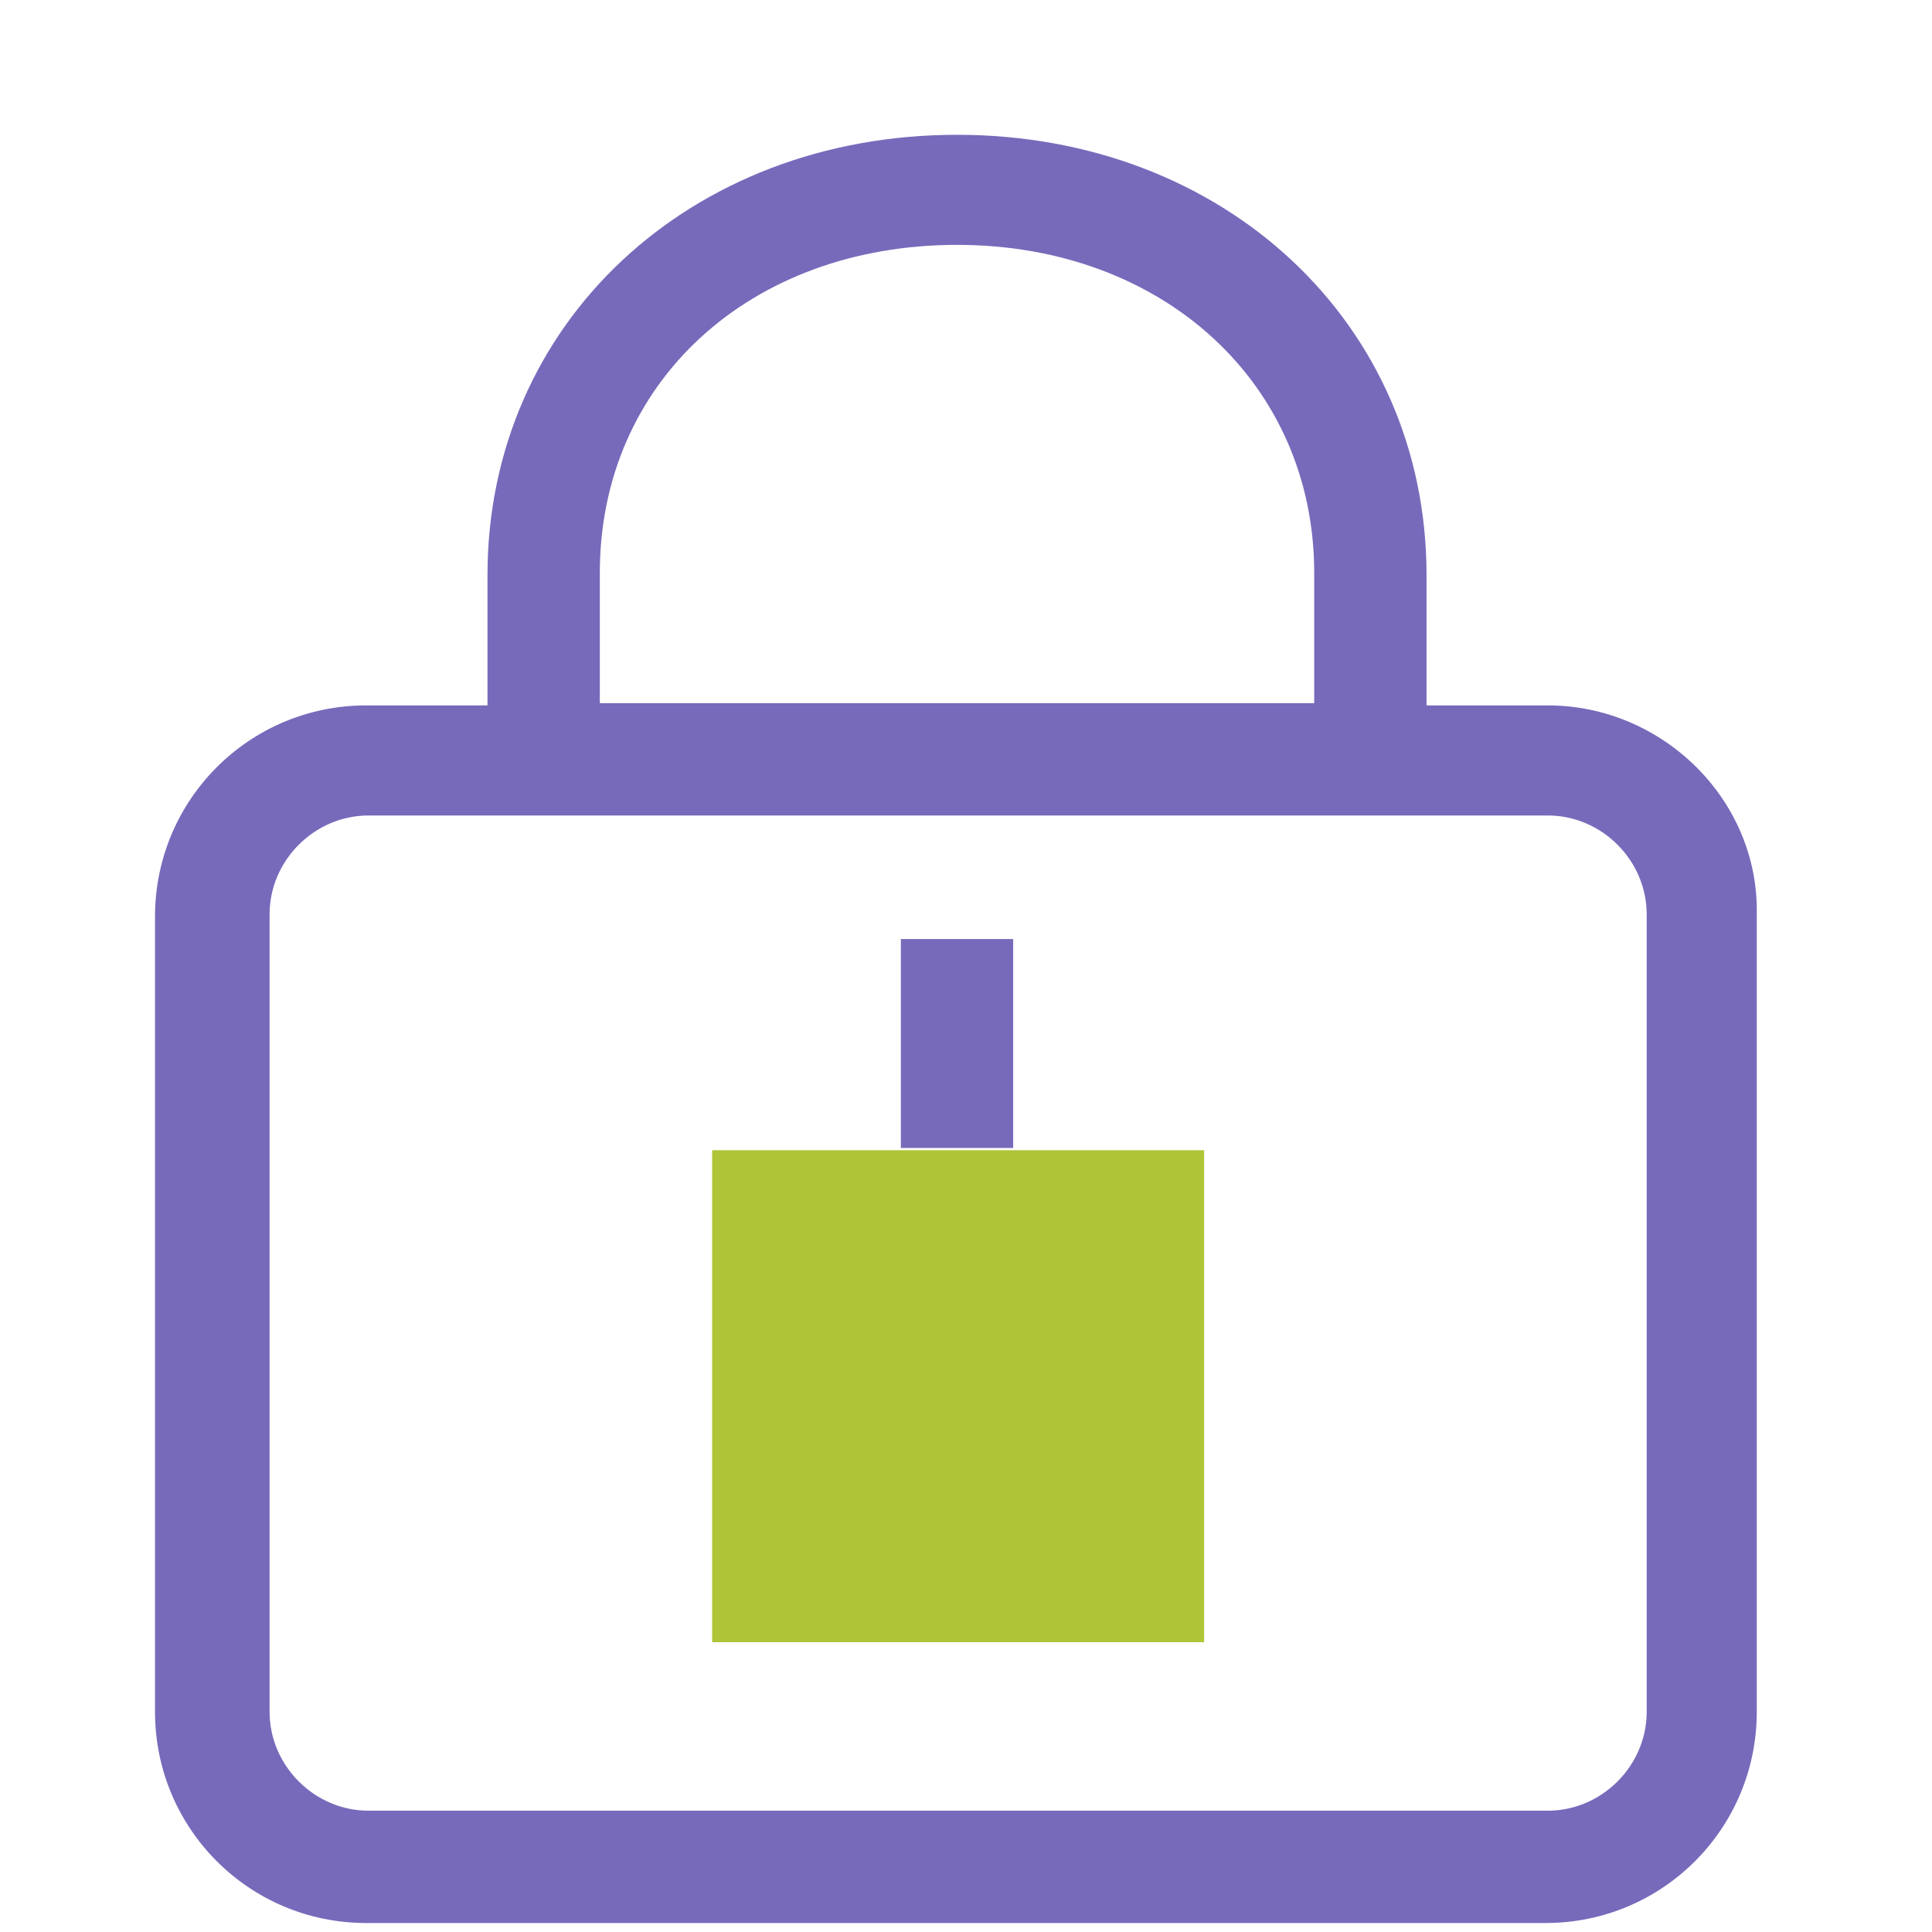 <?xml version="1.0" encoding="utf-8"?>
<!-- Generator: Adobe Illustrator 24.1.2, SVG Export Plug-In . SVG Version: 6.00 Build 0)  -->
<svg version="1.1" xmlns="http://www.w3.org/2000/svg" xmlns:xlink="http://www.w3.org/1999/xlink" x="0px" y="0px"
	 viewBox="0 0 86 86" style="enable-background:new 0 0 86 86;" xml:space="preserve">
<style type="text/css">
	.st0{display:none;}
	.st1{display:inline;fill:#AFC437;}
	.st2{display:inline;}
	.st3{fill:#776ABB;}
	.st4{fill:#AFC437;}
	.st5{display:inline;fill:none;stroke:#776ABC;stroke-width:4.74;stroke-miterlimit:10;}
	.st6{display:inline;fill:#776ABB;}
	.st7{fill:none;}
	.st8{fill:#776ABC;}
	.st9{display:inline;fill:#B0C437;}
</style>
<g id="vie" class="st0">
	<rect x="31.8" y="15.6" class="st1" width="21.9" height="21.9"/>
	<g class="st2">
		<path class="st3" d="M58.5,0.5H27c-5.8,0-10.5,4.7-10.5,10.5V75c0,5.8,4.7,10.5,10.5,10.5h31.6C64.3,85.5,69,80.8,69,75V11
			C69,5.2,64.3,0.5,58.5,0.5z M27,5.5h31.6c3,0,5.5,2.4,5.5,5.5v46.5H21.5V11C21.5,7.9,23.9,5.5,27,5.5z M58.5,80.5H27
			c-3,0-5.5-2.4-5.5-5.5V62.5H64V75C64,78.1,61.6,80.5,58.5,80.5z"/>
		<path class="st3" d="M46.5,69H39c-0.7,0-1.2,0.6-1.2,1.2v2.5c0,0.7,0.6,1.2,1.2,1.2h7.5c0.7,0,1.2-0.6,1.2-1.2v-2.5
			C47.8,69.6,47.2,69,46.5,69z"/>
	</g>
</g>
<g id="photo" class="st0">
	<g class="st2">
		<rect x="32.1" y="7" class="st4" width="21.9" height="21.9"/>
		<g>
			<path class="st3" d="M43,46.9c-6.8,0-12.3,5.5-12.3,12.3c0,6.8,5.5,12.3,12.3,12.3c6.8,0,12.3-5.5,12.3-12.3
				C55.3,52.4,49.8,46.9,43,46.9z M43,66.5c-4,0-7.3-3.3-7.3-7.3s3.3-7.3,7.3-7.3c4,0,7.3,3.3,7.3,7.3S47,66.5,43,66.5z"/>
			<path class="st3" d="M75,33h0.3c0.7,0,1.2-0.6,1.2-1.2v-2.5c0-0.7-0.6-1.2-1.2-1.2h-7.5c-0.7,0-1.2,0.6-1.2,1.2v2.5
				c0,0.7,0.6,1.2,1.2,1.2H11C5.2,33,0.5,37.7,0.5,43.5V75c0,5.8,4.7,10.5,10.5,10.5H75c5.8,0,10.5-4.7,10.5-10.5V43.5
				C85.5,37.7,80.8,33,75,33z M80.5,75c0,3-2.4,5.5-5.5,5.5H11c-3,0-5.5-2.4-5.5-5.5V43.5c0-3,2.4-5.5,5.5-5.5H75
				c3,0,5.5,2.4,5.5,5.5V75z"/>
		</g>
	</g>
</g>
<g id="camera" class="st0">
	<g class="st2">
		<rect x="31.8" y="48.4" class="st4" width="21.9" height="21.9"/>
		<path class="st3" d="M44.5,60.1c0,0-0.8,0-1.8,0s-1.8,0-1.8,0s0.8,0,1.8,0S44.5,60.1,44.5,60.1z"/>
		<path class="st3" d="M45.2,33.2V17.8h13.3c2.1,0,3.8-1.7,3.8-3.8V4.2c0-2.1-1.7-3.8-3.8-3.8H26.9c-2.1,0-3.8,1.7-3.8,3.8V14
			c0,2.1,1.7,3.8,3.8,3.8h13.3v15.4c-13.3,1.3-23.7,12.5-23.7,26.1c0,14.5,11.7,26.2,26.2,26.2C57.2,85.5,69,73.8,69,59.3
			C69,45.7,58.5,34.5,45.2,33.2z M28.1,5.5h29.2v7.3H28.1V5.5z M42.7,80.5C31,80.5,21.5,71,21.5,59.3c0-11.7,9.5-21.2,21.2-21.2
			c11.7,0,21.2,9.5,21.2,21.2C64,71,54.4,80.5,42.7,80.5z"/>
	</g>
</g>
<g id="marketing" class="st0">
	<g class="st2">
		<path class="st3" d="M12.9,43.7h-2.5c-0.7,0-1.2,0.6-1.2,1.2v18.2c0,0.7,0.6,1.2,1.2,1.2h2.5c0.7,0,1.2-0.6,1.2-1.2V44.9
			C14.1,44.2,13.6,43.7,12.9,43.7z"/>
		<path class="st3" d="M76.1,64.4c0.7,0,1.2-0.6,1.2-1.2V44.9c0-0.7-0.6-1.2-1.2-1.2h-2.5c-0.7,0-1.2,0.6-1.2,1.2v18.2
			c0,0.7,0.6,1.2,1.2,1.2H76.1z"/>
		<path class="st3" d="M43.5,2.2c-23.1,0-42,18.8-42,42v0.5c0,0.1-0.1,0.2-0.1,0.3v18.2c0,0.7,0.6,1.2,1.2,1.2h2.5
			c0.7,0,1.2-0.6,1.2-1.2v-0.9h0.1V44.2c0-20.4,16.6-37,37-37s37,16.6,37,37v27.6H62.3v5h23.2V44.2C85.4,21.1,66.6,2.2,43.5,2.2z"/>
	</g>
	<rect x="40.4" y="63.6" class="st1" width="21.9" height="21.9"/>
</g>
<g id="technologie" class="st0">
	<g class="st2">
		<rect x="31.1" y="33.1" class="st4" width="22.8" height="22.8"/>
		<path class="st3" d="M82.2,29.8c0.7,0,1.3-0.6,1.3-1.3v-2.6c0-0.7-0.6-1.3-1.3-1.3h-7.8v-0.8c0-6-4.9-10.9-10.9-10.9h-1.1V4.8
			c0-0.7-0.6-1.3-1.3-1.3h-2.6c-0.7,0-1.3,0.6-1.3,1.3v8.1H45.1V4.8c0-0.7-0.6-1.3-1.3-1.3h-2.6c-0.7,0-1.3,0.6-1.3,1.3v8.1H27.8
			V4.8c0-0.7-0.6-1.3-1.3-1.3h-2.6c-0.7,0-1.3,0.6-1.3,1.3v8.1h-1.1c-6,0-10.9,4.9-10.9,10.9v0.8H2.8c-0.7,0-1.3,0.6-1.3,1.3v2.6
			c0,0.7,0.6,1.3,1.3,1.3h7.8v12.1H2.8c-0.7,0-1.3,0.6-1.3,1.3v2.6c0,0.7,0.6,1.3,1.3,1.3h7.8v12.1H2.8c-0.7,0-1.3,0.6-1.3,1.3v2.6
			c0,0.7,0.6,1.3,1.3,1.3h7.8v1.3c0,6,4.9,10.9,10.9,10.9h1.1v7.6c0,0.7,0.6,1.3,1.3,1.3h2.6c0.7,0,1.3-0.6,1.3-1.3v-7.6h12.1v7.6
			c0,0.7,0.6,1.3,1.3,1.3h2.6c0.7,0,1.3-0.6,1.3-1.3v-7.6h12.1v7.6c0,0.7,0.6,1.3,1.3,1.3h2.6c0.7,0,1.3-0.6,1.3-1.3v-7.6h1.1
			c6,0,10.9-4.9,10.9-10.9v-1.3h7.8c0.7,0,1.3-0.6,1.3-1.3v-2.6c0-0.7-0.6-1.3-1.3-1.3h-7.8V47.2h7.8c0.7,0,1.3-0.6,1.3-1.3v-2.6
			c0-0.7-0.6-1.3-1.3-1.3h-7.8V29.8H82.2z M69.2,65.8c0,3.1-2.6,5.7-5.7,5.7H21.5c-3.1,0-5.7-2.6-5.7-5.7V23.8
			c0-3.1,2.6-5.7,5.7-5.7h41.9l0,0c3.1,0,5.7,2.6,5.7,5.7V65.8z"/>
	</g>
</g>
<g id="lieu" class="st0">
	<rect x="31.7" y="11.9" class="st1" width="21.9" height="21.9"/>
	<path class="st5" d="M78.1,83.2"/>
	<path class="st6" d="M78.1,51.2H52.8l0-5.8c0-1.5,1.3-2.8,2.8-2.7l7.4,0c0,0,0.1,0,0.1,0c4,0,7.4-3.3,7.5-7.4l0-25.1
		c-0.1-2-0.9-3.9-2.3-5.3C66.9,3.5,65,2.8,63,2.9l-40.6,0c-4.1-0.1-7.6,3.2-7.7,7.4l0,25.3c0.1,4.1,3.5,7.2,7.6,7.1l4,0v0h4.5
		c1.5,0,2.8,1.3,2.8,2.9v5.7H8.1C4.7,51.2,2,54,2,57.3V75v4.4v4.9c0,0.7,0.5,1.2,1.2,1.2h2.4c0.7,0,1.2-0.5,1.2-1.2V75c0,0,0,0,0,0
		V57.3c0-0.7,0.6-1.4,1.4-1.4H51l0,29.6h27.1c3.4,0,6.1-2.7,6.1-6.1V57.3C84.2,54,81.5,51.2,78.1,51.2z M22.3,37.9
		c-1.6,0.1-2.8-1-2.8-2.4l0-25.2c0-1.5,1.3-2.7,2.9-2.7l40.8,0c0.7,0,1.4,0.3,2,0.8s0.8,1.2,0.9,1.9l0,24.9c0,1.5-1.3,2.8-2.8,2.7
		L22.3,37.9z M38.4,45.4c0-1-0.2-1.9-0.6-2.8h10.8c-0.3,0.8-0.5,1.7-0.6,2.7l0,5.9h-9.6L38.4,45.4z M78.1,55.9
		c0.7,0,1.4,0.6,1.4,1.4v8.4H55.8l0-9.8H78.1z M78.1,80.8H55.8l0-10.3h23.7v9C79.5,80.2,78.9,80.8,78.1,80.8z"/>
</g>
<g id="données">
	<g>
		<path class="st3" d="M68.9,31.4h-5.4v-5.8c0-11.2-9-19.6-20.9-19.6c-11.9,0-20.9,8.4-20.9,19.6v5.8h-5.4c-5.2,0-9.4,4.2-9.4,9.4
			v35.4c0,5.2,4.2,9.4,9.4,9.4h52.5c5.2,0,9.4-4.2,9.4-9.4V40.7C78.3,35.6,74,31.4,68.9,31.4z M26.7,25.5c0-8.5,6.7-14.6,15.9-14.6
			s15.9,6.2,15.9,14.6v5.8H26.7V25.5z M73.3,76.2c0,2.4-2,4.4-4.4,4.4H16.4c-2.4,0-4.4-2-4.4-4.4V40.7c0-2.4,2-4.4,4.4-4.4h52.5
			c2.4,0,4.4,2,4.4,4.4V76.2z"/>
		<rect x="40.1" y="41.8" class="st3" width="5" height="9.3"/>
	</g>
	<rect x="31.7" y="51.2" class="st4" width="21.9" height="21.9"/>
</g>
<g id="vie_scolaire" class="st0">
	<g class="st2">
		<path class="st7" d="M28.1,80.8h29.8V64.1H28.1V80.8z M34.3,68.3h17.5c1.2,0,2.1,0.9,2.1,2.1s-0.9,2.1-2.1,2.1h-1.5v2.6
			c0,1.2-0.9,2.1-2.1,2.1s-2.1-0.9-2.1-2.1v-2.6H34.3c-1.2,0-2.1-0.9-2.1-2.1S33.1,68.3,34.3,68.3z"/>
		<rect x="35.2" y="11.3" class="st7" width="15.3" height="3.6"/>
		<path class="st8" d="M34.3,72.5h11.9v2.6c0,1.2,0.9,2.1,2.1,2.1s2.1-0.9,2.1-2.1v-2.6h1.5c1.2,0,2.1-0.9,2.1-2.1s-0.9-2.1-2.1-2.1
			H34.3c-1.2,0-2.1,0.9-2.1,2.1S33.1,72.5,34.3,72.5z"/>
		<path class="st8" d="M55.5,15.8V9c0-1.5-1.2-2.7-2.7-2.7h-20c-1.5,0-2.7,1.2-2.7,2.7v6.8c-9.8,0.6-17.7,8.7-17.7,18.7v47.8
			c0,1.8,1.5,3.2,3.2,3.2h10.2h34.1h10.2c1.8,0,3.2-1.5,3.2-3.2V34.5C73.5,24.4,65.5,16.2,55.5,15.8z M35.2,11.3h15.3v3.6H35.2V11.3
			z M57.9,80.8H28.1V64.1h29.8V80.8z M68.8,80.8h-6.3V61.9c0-1.4-1.1-2.5-2.5-2.5H25.9c-1.4,0-2.5,1.1-2.5,2.5v18.9h-6.3V39.7
			c2,1.6,4.6,2.5,7.3,2.5h8.3v-4.9h-8.3c-2.8,0-5.9-1.6-7.2-4c0.6-7.2,6.6-13,14-13h23.5c7.4,0,13.5,5.7,14,13c-1.3,2.3-4.5,4-7.2,4
			h-8.3v4.9h8.3c2.7,0,5.3-0.9,7.3-2.5V80.8z"/>
	</g>
	<polygon class="st9" points="32.7,28.2 32.7,37.3 32.7,42.2 32.7,48.8 53.3,48.8 53.3,42.2 53.3,37.3 53.3,28.2 	"/>
</g>
</svg>
